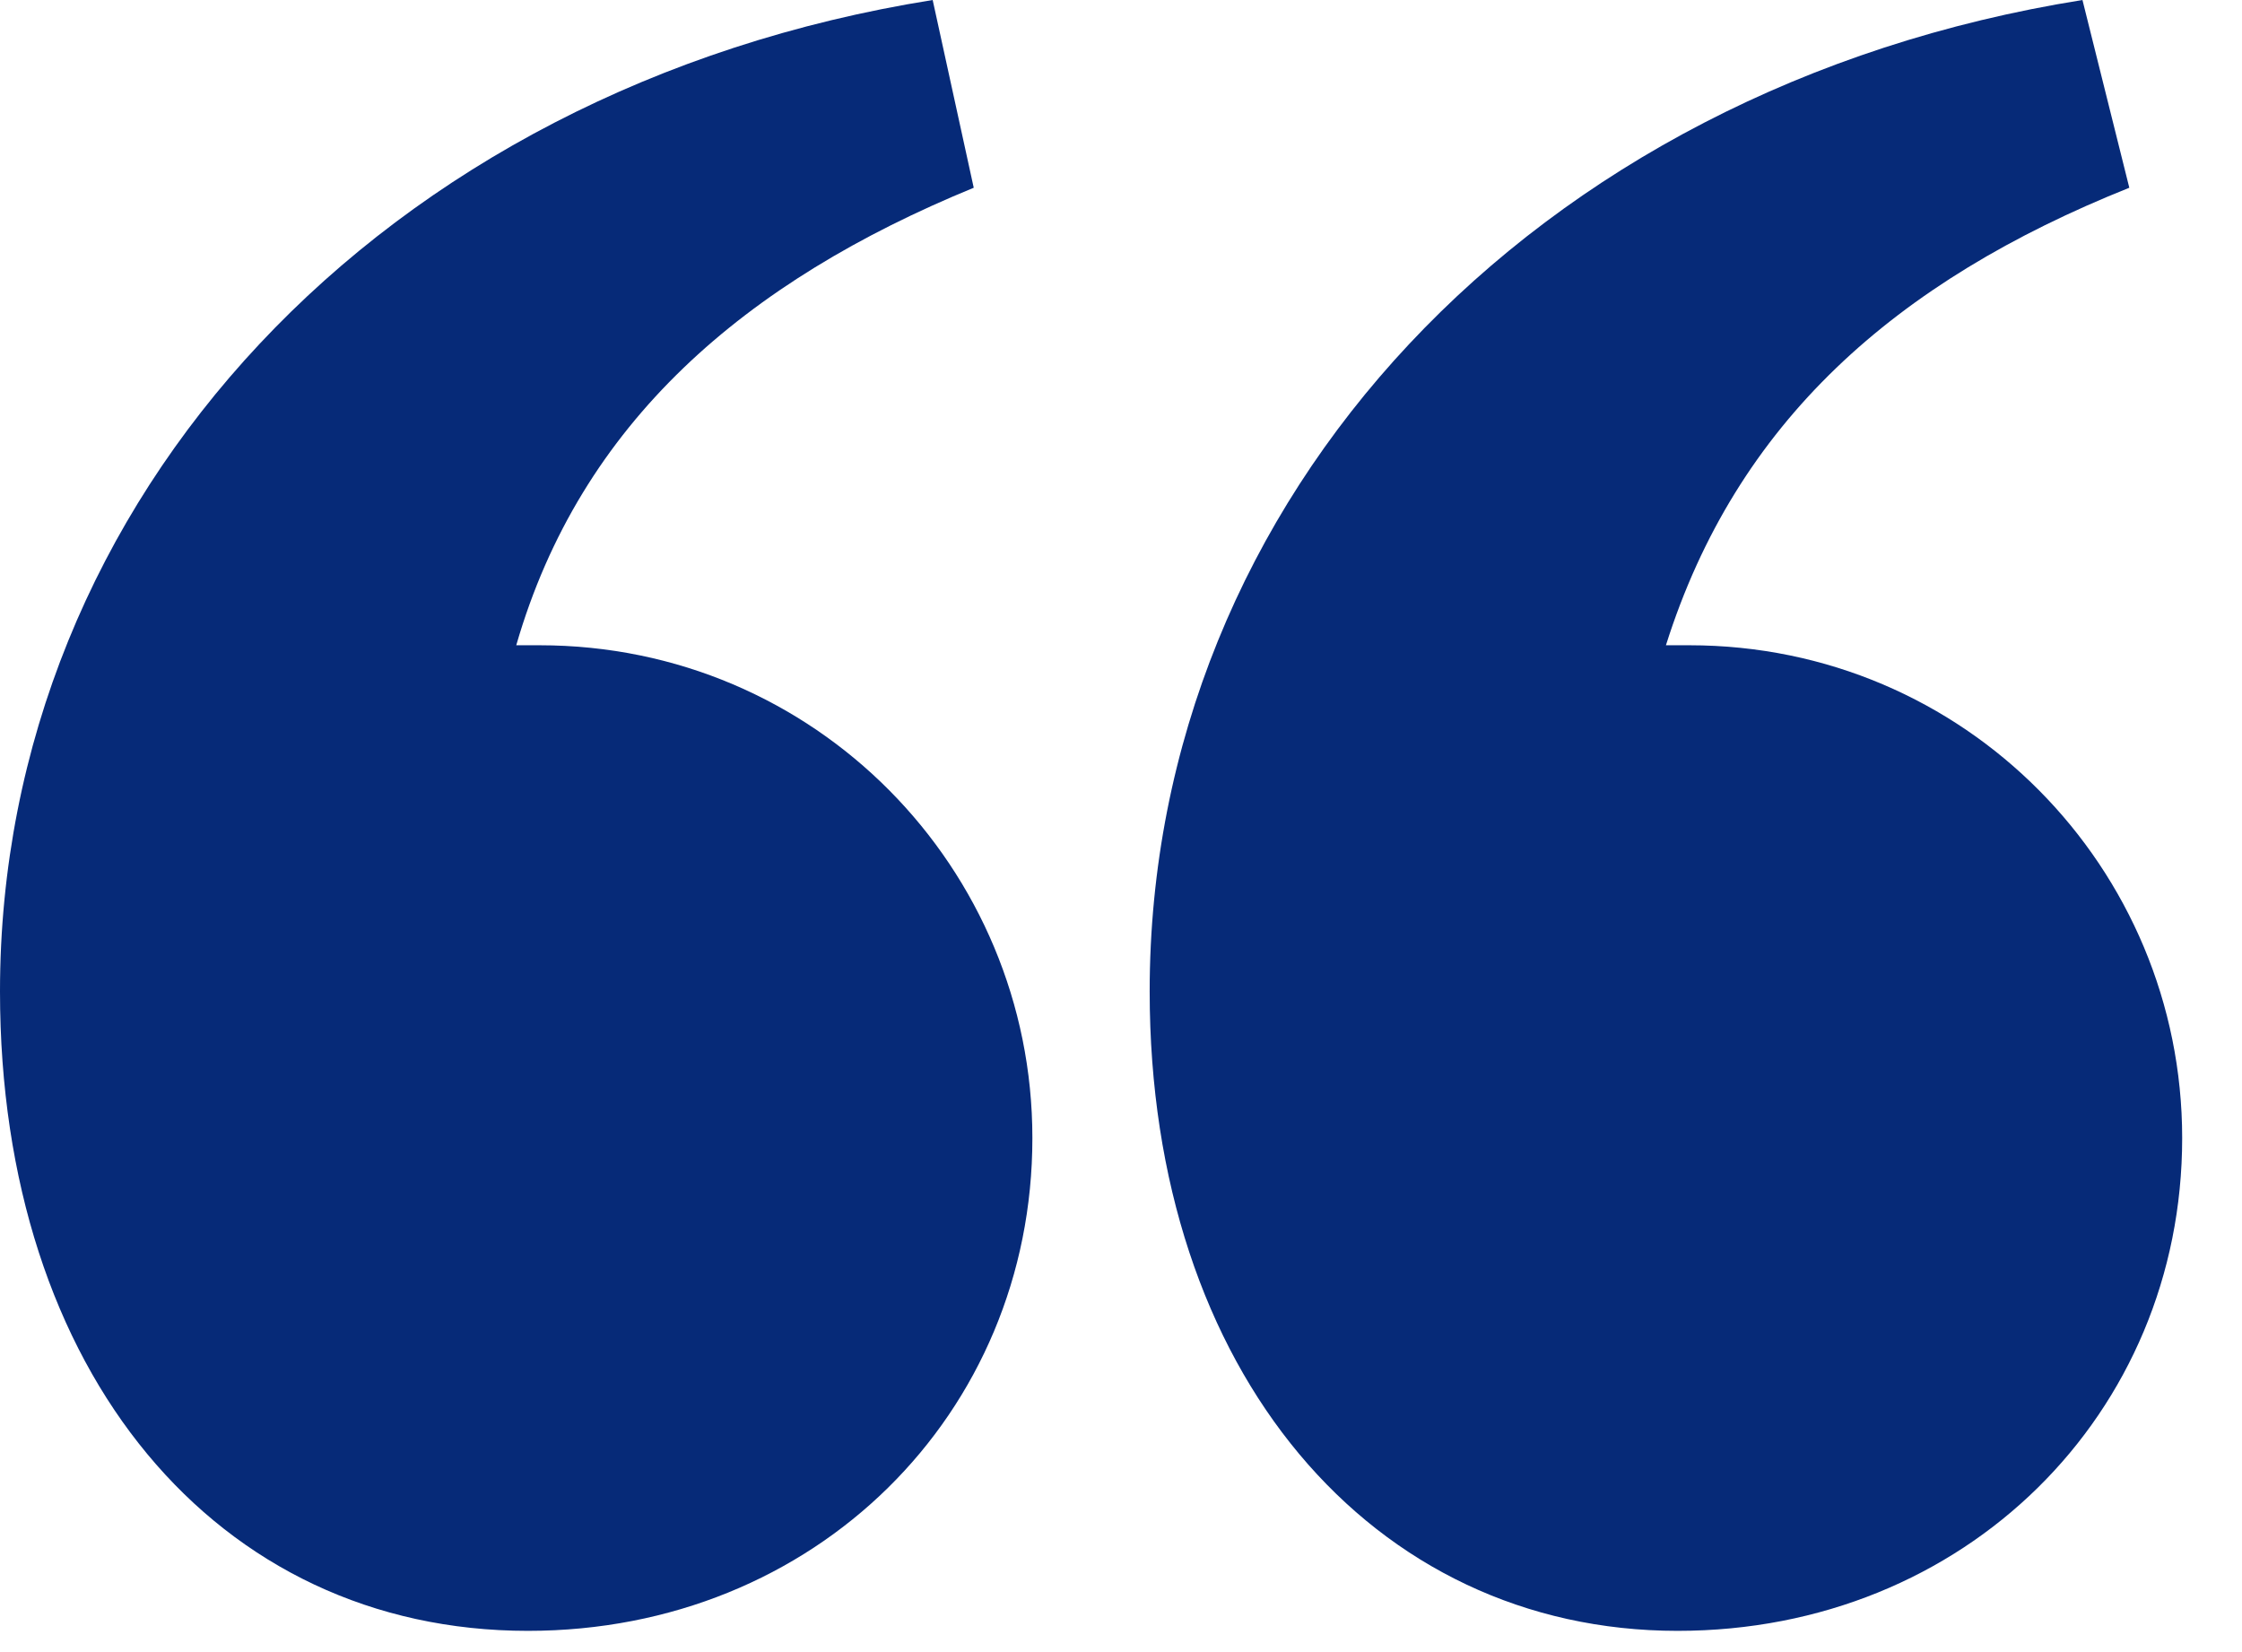 <svg width="19" height="14" viewBox="0 0 19 14" fill="none" xmlns="http://www.w3.org/2000/svg">
<g id="Frame 1916">
<path id="&#226;&#128;&#156;" d="M4.474 13.82C6.91 13.82 8.749 11.98 8.749 9.644C8.749 7.357 6.91 5.468 4.573 5.468H4.375C4.921 3.579 6.313 2.386 8.252 1.591L7.904 0C3.231 0.746 0 4.225 0 8.401C0 11.633 1.839 13.82 4.474 13.82ZM9.743 8.401C9.743 11.633 11.633 13.82 14.217 13.82C16.653 13.82 18.493 11.98 18.493 9.644C18.493 7.357 16.653 5.468 14.317 5.468H14.118C14.715 3.579 16.057 2.386 18.045 1.591L17.648 0C12.975 0.746 9.743 4.225 9.743 8.401Z" fill="#062A78"/>
</g>
</svg>
